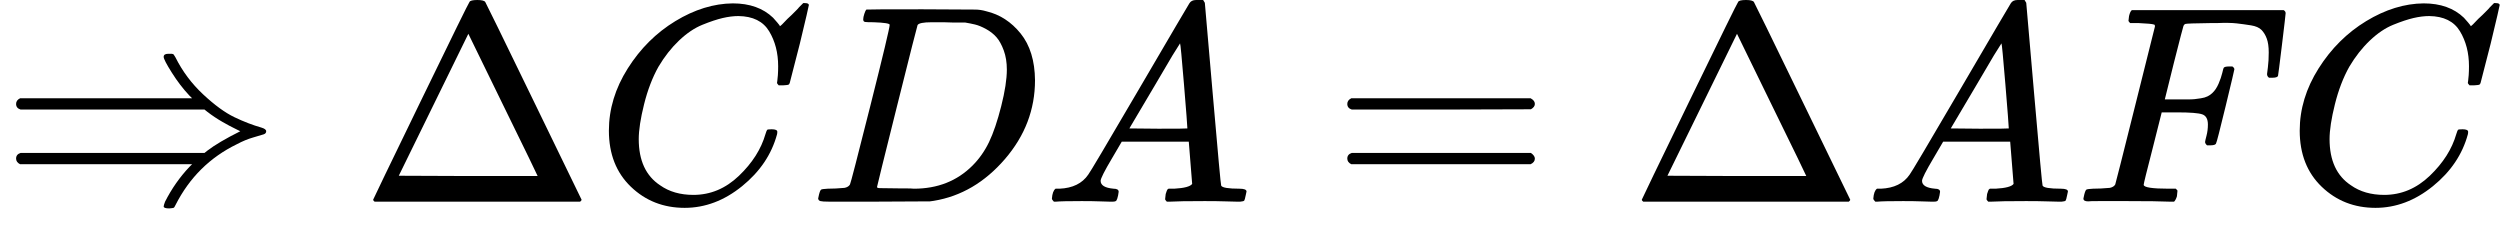 <?xml version="1.0" encoding="utf-8"?>
<svg xmlns="http://www.w3.org/2000/svg" height="1.805ex" role="img" style="background-color: white;" viewBox="0 -716 8874.3 798" width="20.078ex">
  <defs>
    <path d="M580 514Q580 525 596 525Q601 525 604 525T609 525T613 524T615 523T617 520T619 517T622 512Q659 438 720 381T831 300T927 263Q944 258 944 250T935 239T898 228T840 204Q696 134 622 -12Q618 -21 615 -22T600 -24Q580 -24 580 -17Q580 -13 585 0Q620 69 671 123L681 133H70Q56 140 56 153Q56 168 72 173H725L735 181Q774 211 852 250Q851 251 834 259T789 283T735 319L725 327H72Q56 332 56 347Q56 360 70 367H681L671 377Q638 412 609 458T580 514Z" id="MJX-1-TEX-N-21D2"/>
    <path d="M51 0Q46 4 46 7Q46 9 215 357T388 709Q391 716 416 716Q439 716 444 709Q447 705 616 357T786 7Q786 4 781 0H51ZM507 344L384 596L137 92L383 91H630Q630 93 507 344Z" id="MJX-1-TEX-N-2206"/>
    <path d="M50 252Q50 367 117 473T286 641T490 704Q580 704 633 653Q642 643 648 636T656 626L657 623Q660 623 684 649Q691 655 699 663T715 679T725 690L740 705H746Q760 705 760 698Q760 694 728 561Q692 422 692 421Q690 416 687 415T669 413H653Q647 419 647 422Q647 423 648 429T650 449T651 481Q651 552 619 605T510 659Q484 659 454 652T382 628T299 572T226 479Q194 422 175 346T156 222Q156 108 232 58Q280 24 350 24Q441 24 512 92T606 240Q610 253 612 255T628 257Q648 257 648 248Q648 243 647 239Q618 132 523 55T319 -22Q206 -22 128 53T50 252Z" id="MJX-1-TEX-I-1D436"/>
    <path d="M287 628Q287 635 230 637Q207 637 200 638T193 647Q193 655 197 667T204 682Q206 683 403 683Q570 682 590 682T630 676Q702 659 752 597T803 431Q803 275 696 151T444 3L430 1L236 0H125H72Q48 0 41 2T33 11Q33 13 36 25Q40 41 44 43T67 46Q94 46 127 49Q141 52 146 61Q149 65 218 339T287 628ZM703 469Q703 507 692 537T666 584T629 613T590 629T555 636Q553 636 541 636T512 636T479 637H436Q392 637 386 627Q384 623 313 339T242 52Q242 48 253 48T330 47Q335 47 349 47T373 46Q499 46 581 128Q617 164 640 212T683 339T703 469Z" id="MJX-1-TEX-I-1D437"/>
    <path d="M208 74Q208 50 254 46Q272 46 272 35Q272 34 270 22Q267 8 264 4T251 0Q249 0 239 0T205 1T141 2Q70 2 50 0H42Q35 7 35 11Q37 38 48 46H62Q132 49 164 96Q170 102 345 401T523 704Q530 716 547 716H555H572Q578 707 578 706L606 383Q634 60 636 57Q641 46 701 46Q726 46 726 36Q726 34 723 22Q720 7 718 4T704 0Q701 0 690 0T651 1T578 2Q484 2 455 0H443Q437 6 437 9T439 27Q443 40 445 43L449 46H469Q523 49 533 63L521 213H283L249 155Q208 86 208 74ZM516 260Q516 271 504 416T490 562L463 519Q447 492 400 412L310 260L413 259Q516 259 516 260Z" id="MJX-1-TEX-I-1D434"/>
    <path d="M56 347Q56 360 70 367H707Q722 359 722 347Q722 336 708 328L390 327H72Q56 332 56 347ZM56 153Q56 168 72 173H708Q722 163 722 153Q722 140 707 133H70Q56 140 56 153Z" id="MJX-1-TEX-N-3D"/>
    <path d="M48 1Q31 1 31 11Q31 13 34 25Q38 41 42 43T65 46Q92 46 125 49Q139 52 144 61Q146 66 215 342T285 622Q285 629 281 629Q273 632 228 634H197Q191 640 191 642T193 659Q197 676 203 680H742Q749 676 749 669Q749 664 736 557T722 447Q720 440 702 440H690Q683 445 683 453Q683 454 686 477T689 530Q689 560 682 579T663 610T626 626T575 633T503 634H480Q398 633 393 631Q388 629 386 623Q385 622 352 492L320 363H375Q378 363 398 363T426 364T448 367T472 374T489 386Q502 398 511 419T524 457T529 475Q532 480 548 480H560Q567 475 567 470Q567 467 536 339T502 207Q500 200 482 200H470Q463 206 463 212Q463 215 468 234T473 274Q473 303 453 310T364 317H309L277 190Q245 66 245 60Q245 46 334 46H359Q365 40 365 39T363 19Q359 6 353 0H336Q295 2 185 2Q120 2 86 2T48 1Z" id="MJX-1-TEX-I-1D439"/>
  </defs>
  <g fill="currentColor" stroke="currentColor" stroke-width="0" transform="scale(1,-1)">
    <g data-mml-node="math">
      <g data-mml-node="mo">
        <use data-c="21D2" href="#MJX-1-TEX-N-21D2"/>
      </g>
      <g data-mml-node="mo" transform="translate(1277.8,0)">
        <use data-c="2206" href="#MJX-1-TEX-N-2206"/>
      </g>
      <g data-mml-node="mi" transform="translate(2110.8,0)">
        <use data-c="1D436" href="#MJX-1-TEX-I-1D436"/>
      </g>
      <g data-mml-node="mi" transform="translate(2870.8,0)">
        <use data-c="1D437" href="#MJX-1-TEX-I-1D437"/>
      </g>
      <g data-mml-node="mi" transform="translate(3698.8,0)">
        <use data-c="1D434" href="#MJX-1-TEX-I-1D434"/>
      </g>
      <g data-mml-node="mo" transform="translate(4726.6,0)">
        <use data-c="3D" href="#MJX-1-TEX-N-3D"/>
      </g>
      <g data-mml-node="mo" transform="translate(5782.3,0)">
        <use data-c="2206" href="#MJX-1-TEX-N-2206"/>
      </g>
      <g data-mml-node="mi" transform="translate(6615.3,0)">
        <use data-c="1D434" href="#MJX-1-TEX-I-1D434"/>
      </g>
      <g data-mml-node="mi" transform="translate(7365.3,0)">
        <use data-c="1D439" href="#MJX-1-TEX-I-1D439"/>
      </g>
      <g data-mml-node="mi" transform="translate(8114.3,0)">
        <use data-c="1D436" href="#MJX-1-TEX-I-1D436"/>
      </g>
    </g>
  </g>
</svg>